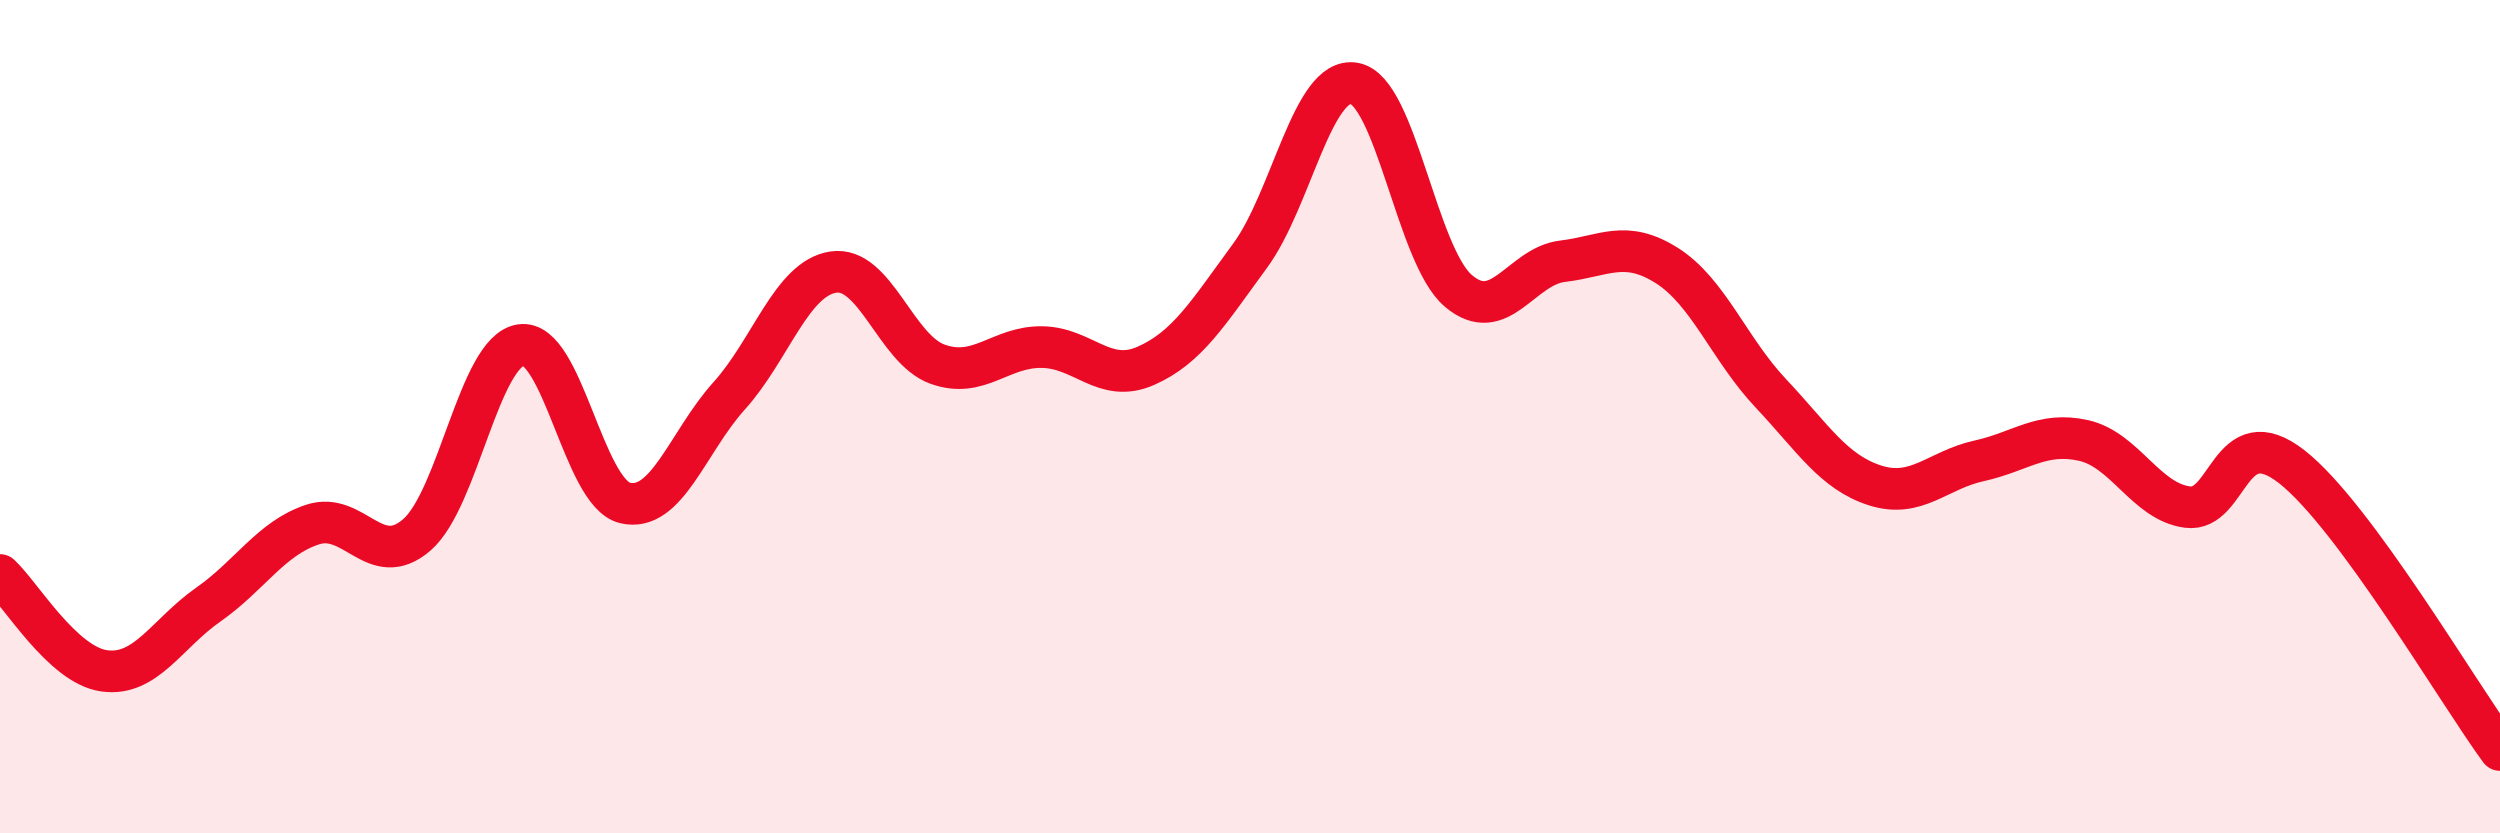 
    <svg width="60" height="20" viewBox="0 0 60 20" xmlns="http://www.w3.org/2000/svg">
      <path
        d="M 0,13.8 C 0.5,14.26 1.5,15.96 2.5,16.1 C 3.5,16.24 4,15.21 5,14.51 C 6,13.81 6.5,12.92 7.5,12.59 C 8.5,12.26 9,13.7 10,12.84 C 11,11.98 11.5,8.43 12.5,8.28 C 13.5,8.13 14,11.83 15,12.07 C 16,12.31 16.5,10.61 17.5,9.5 C 18.5,8.39 19,6.68 20,6.53 C 21,6.38 21.5,8.38 22.5,8.74 C 23.5,9.1 24,8.32 25,8.33 C 26,8.34 26.5,9.22 27.5,8.78 C 28.5,8.34 29,7.5 30,6.14 C 31,4.78 31.5,1.83 32.5,2 C 33.5,2.17 34,6.13 35,6.98 C 36,7.83 36.5,6.39 37.5,6.27 C 38.5,6.15 39,5.74 40,6.37 C 41,7 41.5,8.38 42.5,9.44 C 43.5,10.5 44,11.33 45,11.65 C 46,11.97 46.5,11.28 47.5,11.06 C 48.5,10.84 49,10.35 50,10.57 C 51,10.79 51.5,12.04 52.5,12.17 C 53.5,12.3 53.5,10.03 55,11.2 C 56.5,12.37 59,16.64 60,18L60 20L0 20Z"
        fill="#EB0A25"
        opacity="0.1"
        stroke-linecap="round"
        stroke-linejoin="round"
      />
      <path
        d="M 0,13.8 C 0.5,14.26 1.5,15.96 2.5,16.1 C 3.5,16.24 4,15.21 5,14.51 C 6,13.81 6.5,12.92 7.5,12.59 C 8.5,12.26 9,13.7 10,12.84 C 11,11.98 11.5,8.43 12.5,8.28 C 13.5,8.13 14,11.83 15,12.07 C 16,12.31 16.5,10.61 17.5,9.5 C 18.5,8.39 19,6.68 20,6.53 C 21,6.38 21.5,8.38 22.5,8.74 C 23.5,9.1 24,8.32 25,8.33 C 26,8.34 26.5,9.22 27.5,8.78 C 28.5,8.34 29,7.5 30,6.14 C 31,4.78 31.5,1.83 32.5,2 C 33.5,2.17 34,6.13 35,6.98 C 36,7.83 36.5,6.39 37.5,6.27 C 38.5,6.15 39,5.74 40,6.37 C 41,7 41.5,8.38 42.5,9.44 C 43.5,10.5 44,11.33 45,11.65 C 46,11.97 46.5,11.28 47.5,11.06 C 48.5,10.84 49,10.35 50,10.57 C 51,10.79 51.5,12.04 52.5,12.17 C 53.5,12.3 53.5,10.03 55,11.2 C 56.5,12.37 59,16.64 60,18"
        stroke="#EB0A25"
        stroke-width="1"
        fill="none"
        stroke-linecap="round"
        stroke-linejoin="round"
      />
    </svg>
  